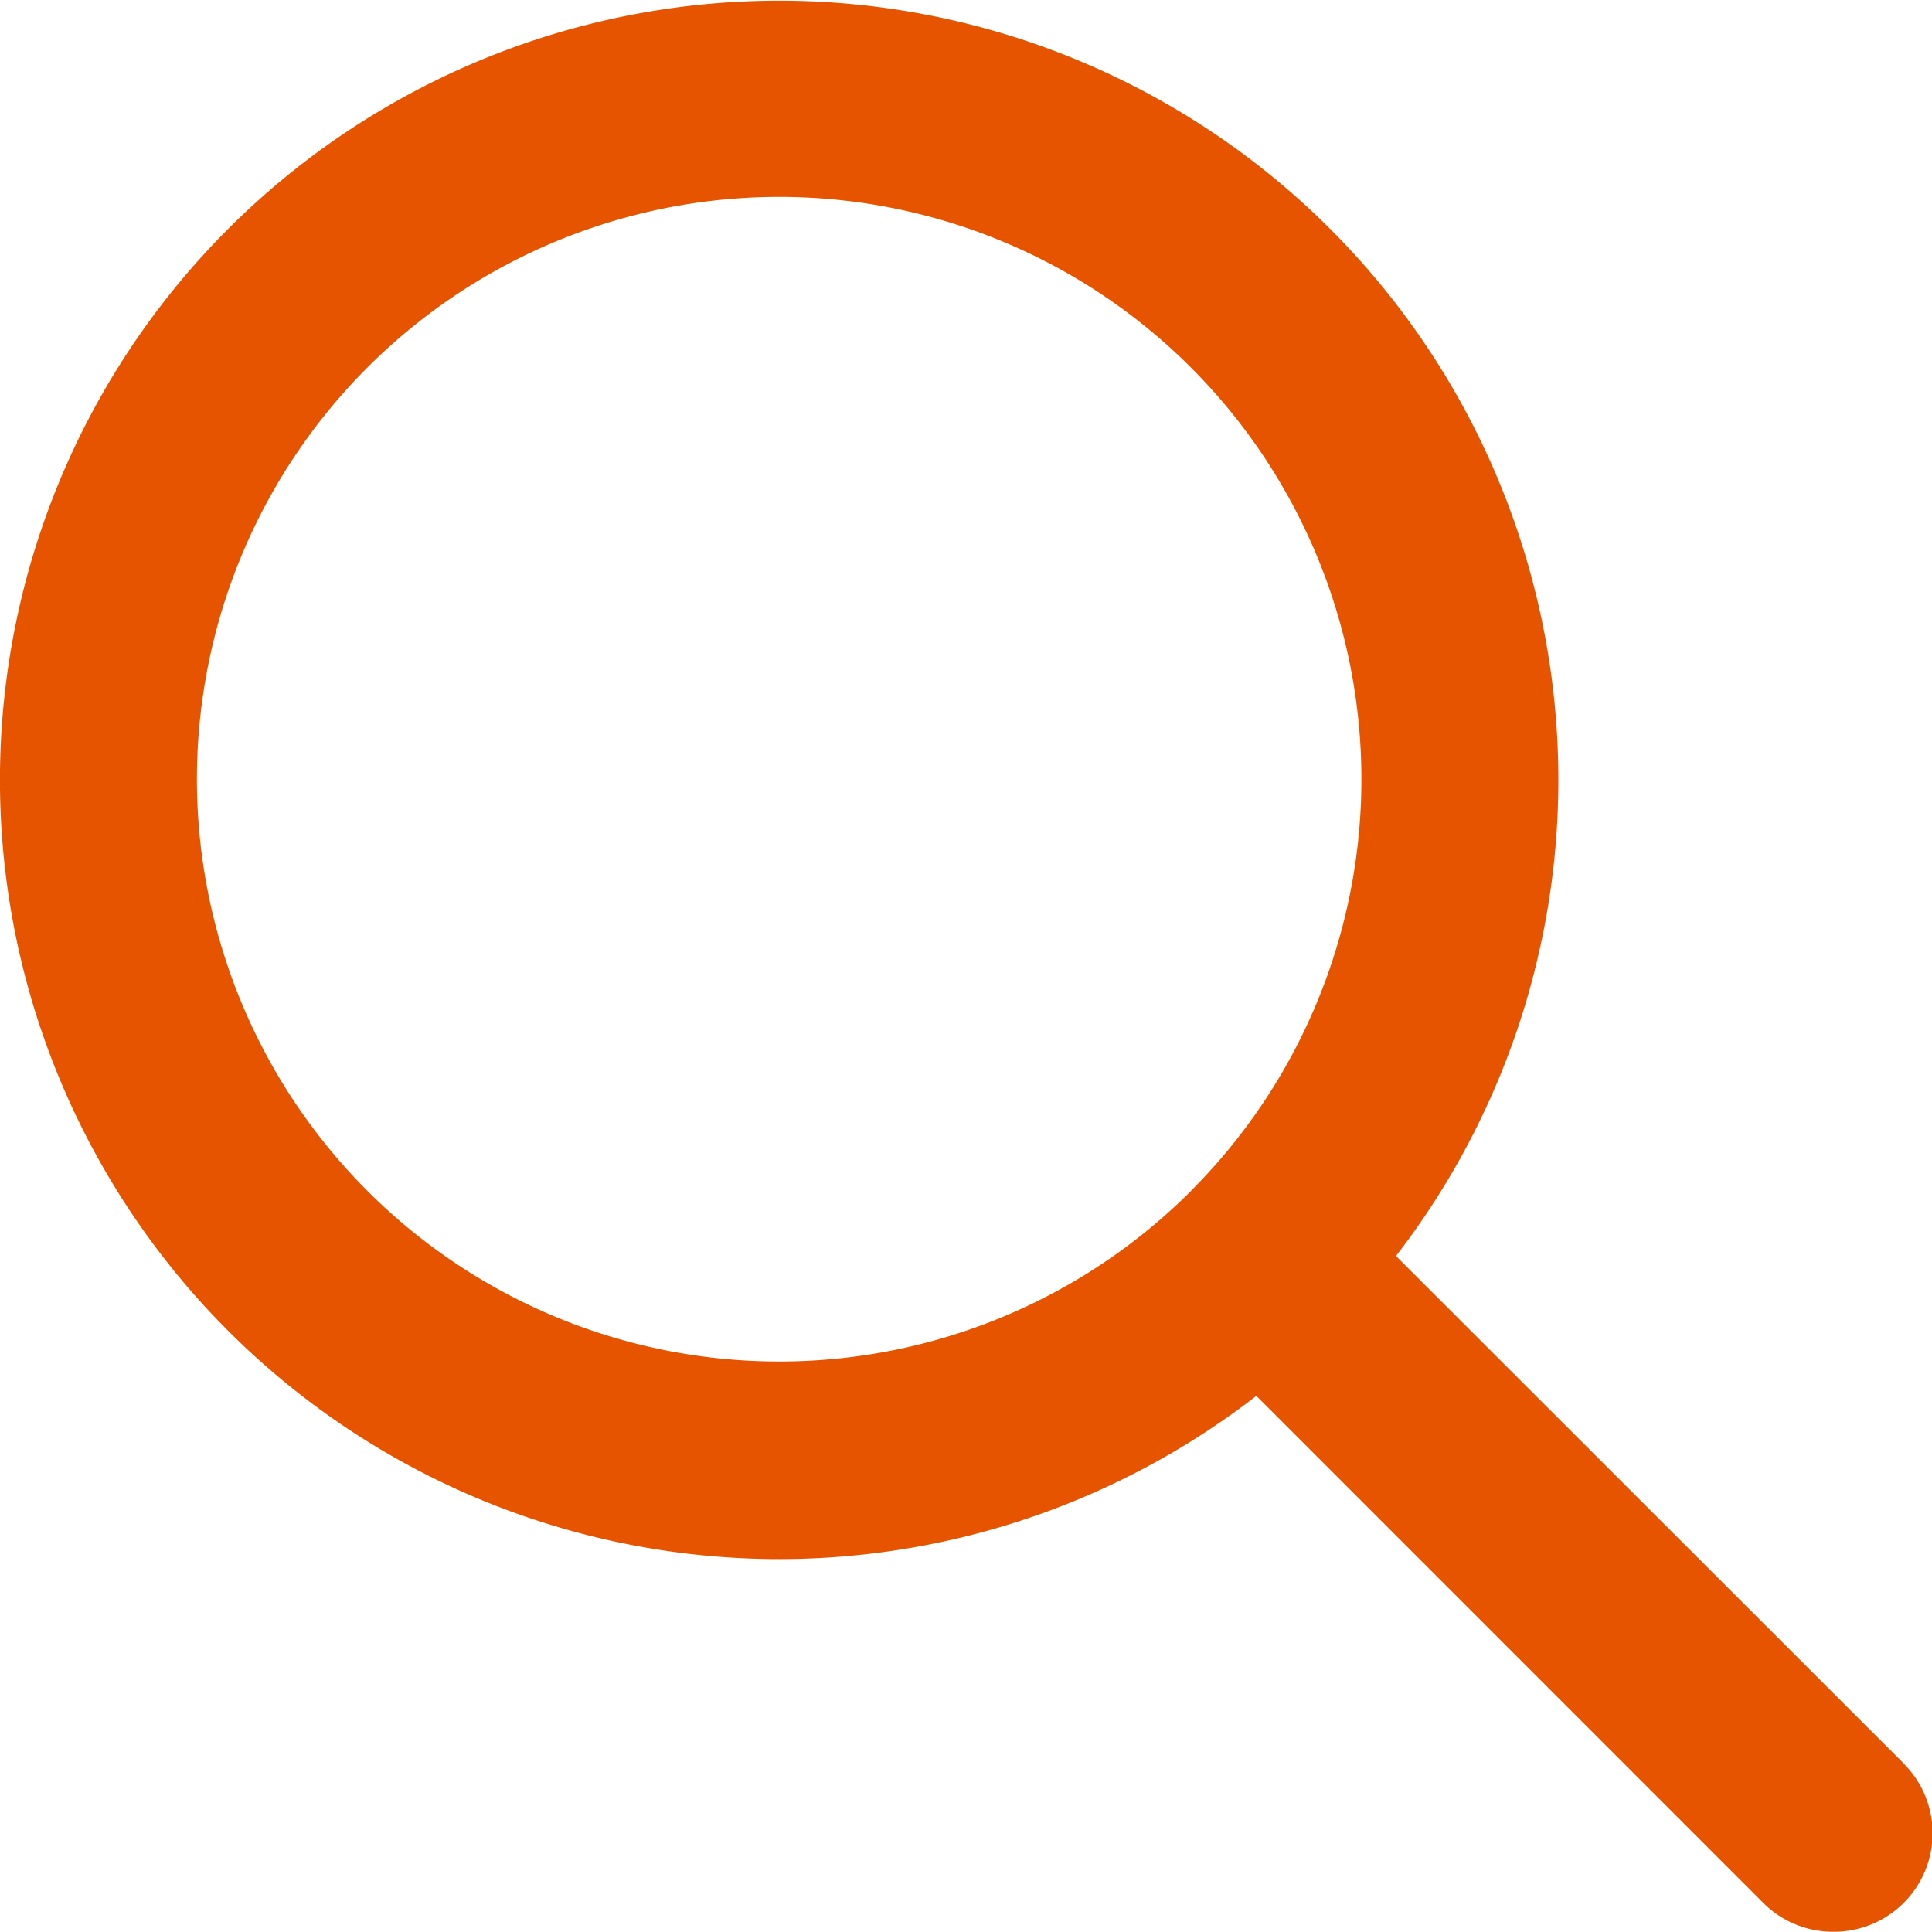 <svg xmlns="http://www.w3.org/2000/svg" width="15.69" height="15.688" viewBox="0 0 15.69 15.688">
  <path id="パス_235" data-name="パス 235" d="M383.765,1154.381l-4.118-4.116a6.328,6.328,0,1,0-1.134,1.136l4.116,4.117a.8.8,0,0,0,.568.235h0a.8.8,0,0,0,.567-1.372Zm-5.782-4.645a4.729,4.729,0,1,1-3.344-8.072h0a4.729,4.729,0,0,1,3.343,8.072Z" transform="translate(-368.31 -1140.065)" fill="#e75400"/>
</svg>

